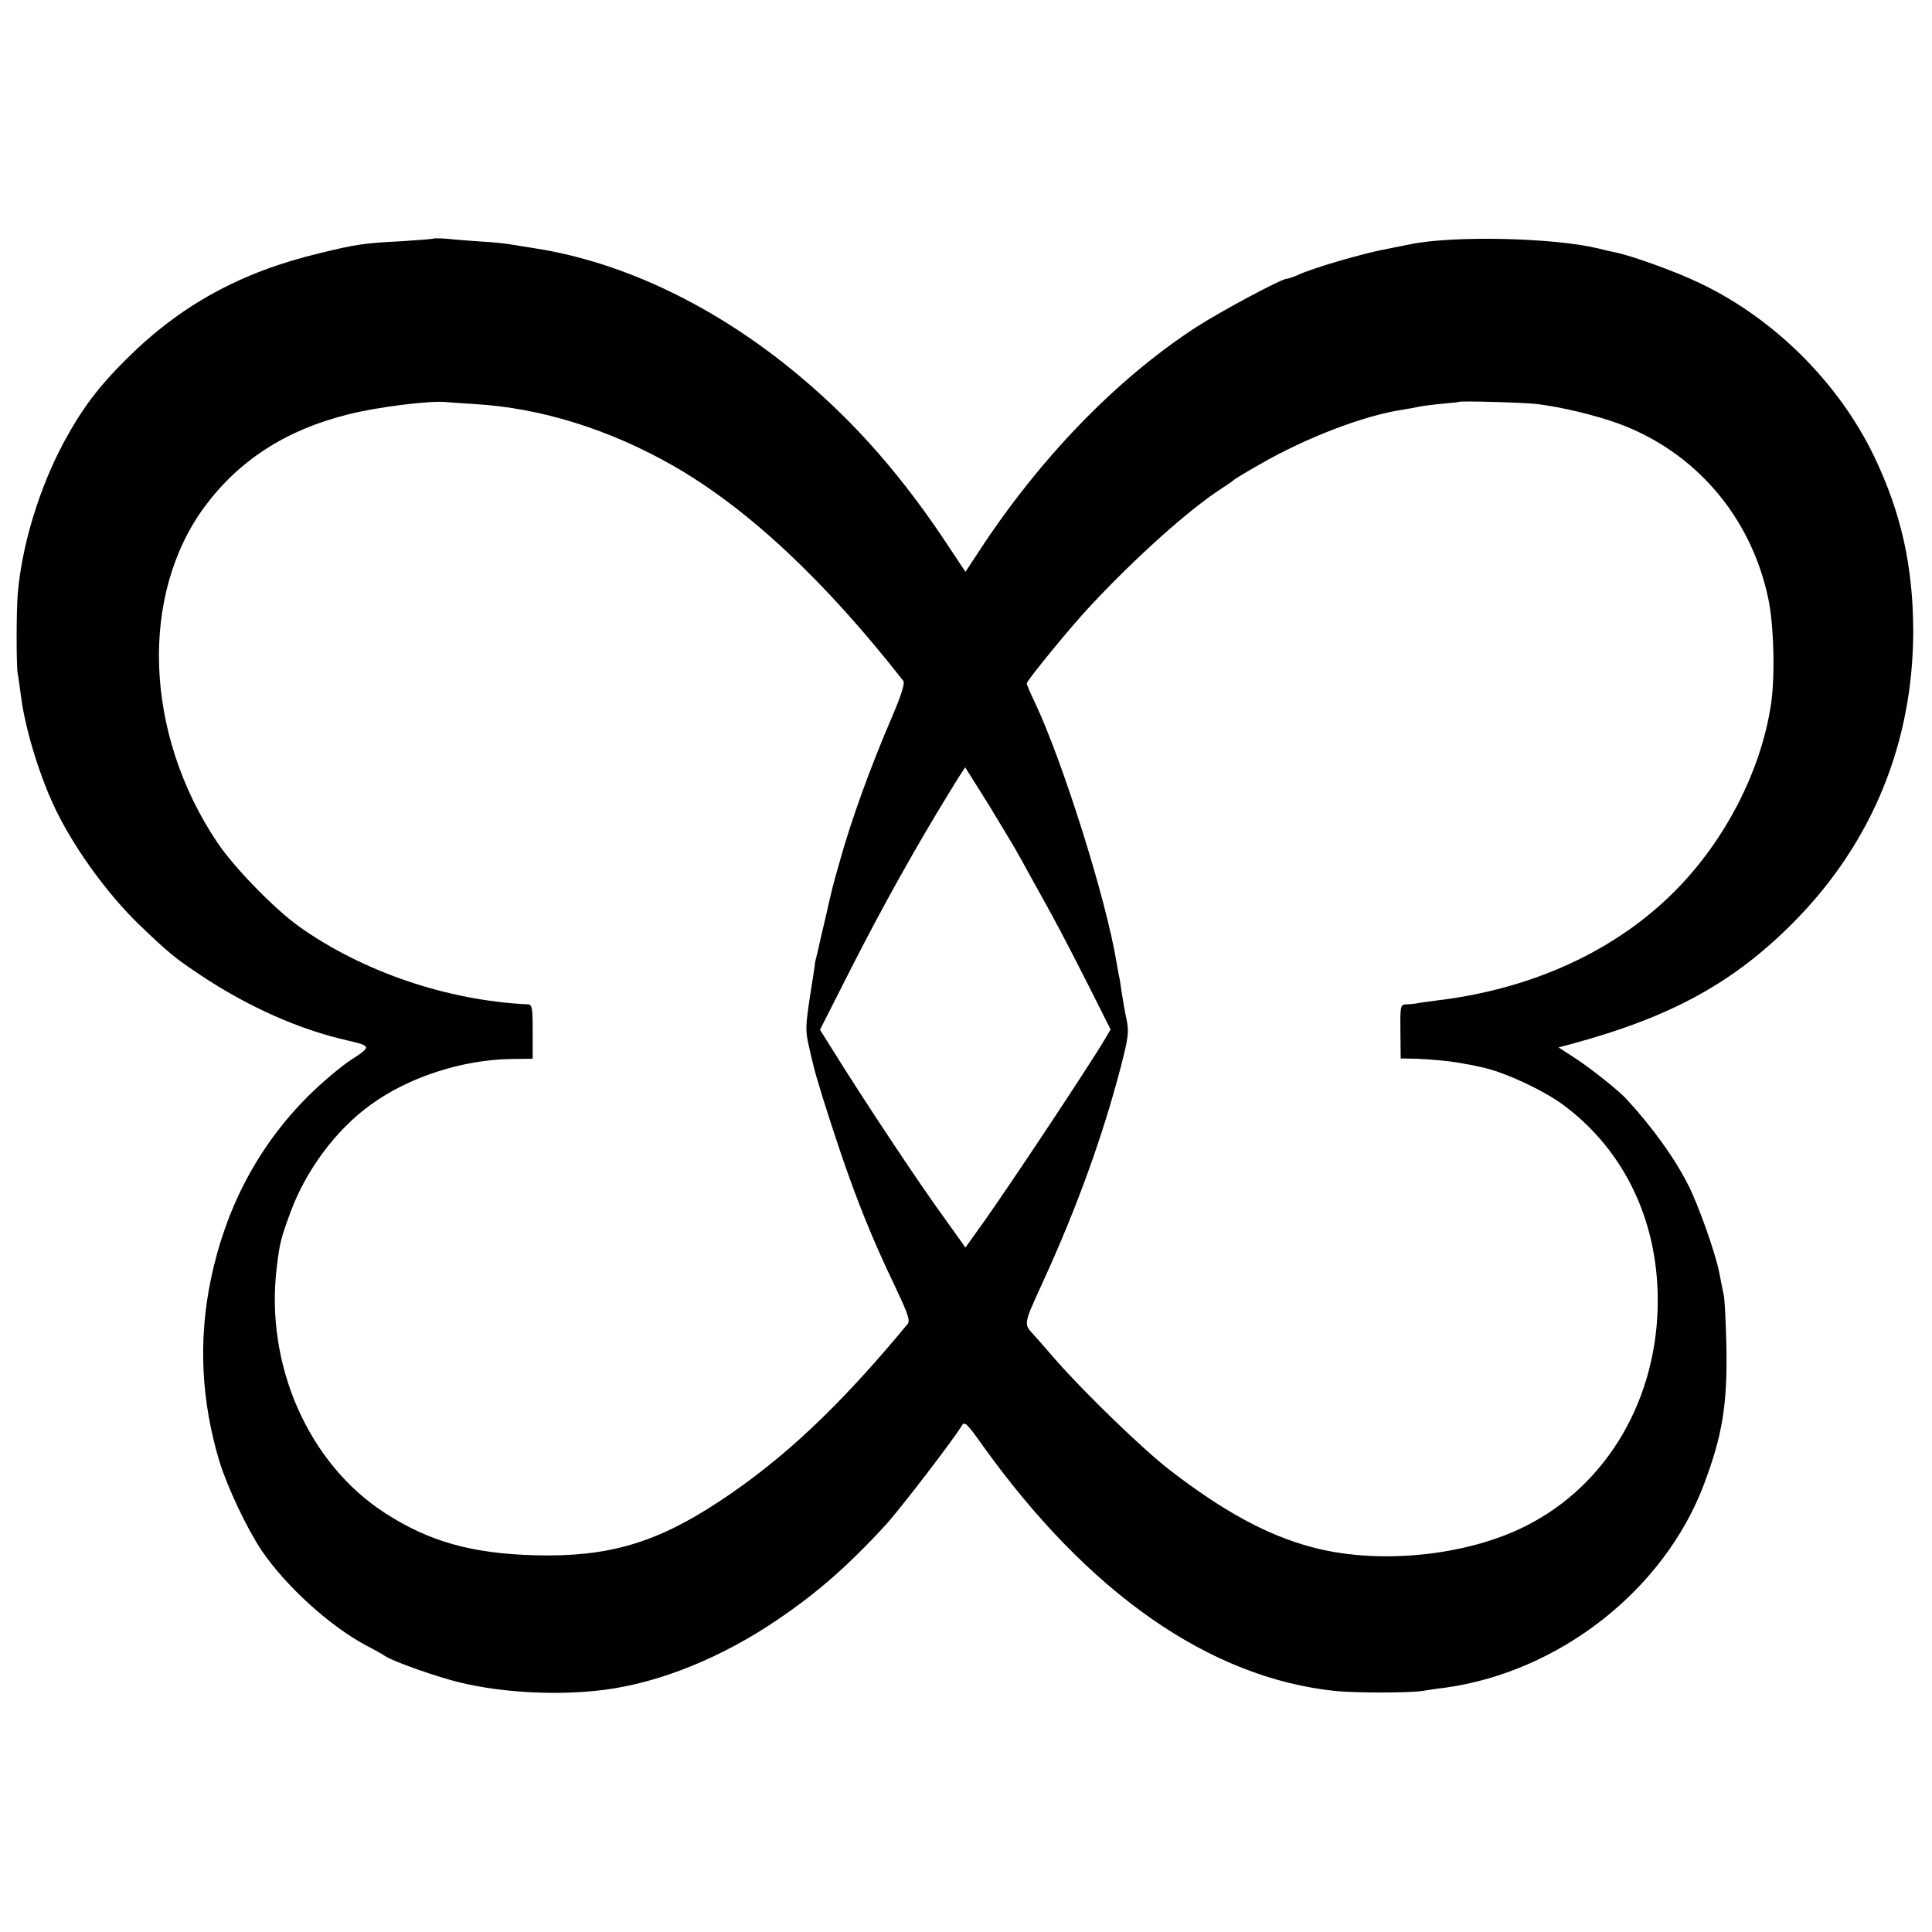 <?xml version="1.0" standalone="no"?>
<!DOCTYPE svg PUBLIC "-//W3C//DTD SVG 20010904//EN"
 "http://www.w3.org/TR/2001/REC-SVG-20010904/DTD/svg10.dtd">
<svg version="1.0" xmlns="http://www.w3.org/2000/svg"
 width="700pt" height="700pt" viewBox="0 0 700 700"
 preserveAspectRatio="xMidYMid meet">
<g transform="translate(0,700) scale(0.1,-0.1)"
fill="#000000" stroke="none">
<path d="M1568 6135 c-2 -1 -52 -5 -113 -9 -137 -7 -164 -11 -295 -43 -286
-68 -505 -188 -701 -383 -103 -102 -162 -181 -227 -301 -90 -167 -154 -378
-168 -554 -5 -69 -5 -255 0 -285 3 -14 7 -47 11 -75 15 -127 73 -313 135 -435
69 -137 183 -292 291 -397 108 -104 132 -124 227 -187 171 -114 358 -197 532
-236 86 -20 86 -22 12 -70 -37 -24 -108 -84 -158 -134 -179 -180 -296 -402
-350 -661 -46 -222 -35 -440 31 -660 29 -94 99 -242 153 -323 88 -129 245
-272 377 -343 33 -17 65 -35 70 -39 26 -19 199 -80 280 -98 141 -33 320 -44
475 -29 201 18 425 102 630 234 163 106 283 209 429 368 50 54 253 319 276
360 10 16 19 7 73 -69 386 -540 826 -846 1282 -893 74 -7 261 -7 311 0 19 3
57 9 84 12 414 57 793 353 938 735 68 180 86 291 82 505 -2 83 -6 164 -9 180
-4 17 -11 55 -17 85 -15 74 -74 240 -111 314 -50 100 -134 216 -228 317 -28
30 -135 115 -189 149 l-54 35 49 13 c364 99 590 224 809 447 281 287 427 648
427 1051 -1 234 -44 426 -141 629 -129 269 -364 502 -634 630 -87 42 -252 101
-307 111 -14 3 -41 9 -60 14 -162 39 -526 47 -680 15 -14 -3 -50 -10 -80 -16
-85 -15 -267 -68 -327 -95 -17 -8 -36 -14 -41 -14 -19 0 -241 -119 -329 -176
-289 -188 -567 -476 -787 -813 l-48 -73 -55 83 c-169 258 -342 456 -548 628
-296 248 -631 410 -955 461 -41 6 -86 14 -100 16 -14 2 -59 7 -100 9 -41 3
-96 7 -122 10 -25 2 -48 2 -50 0z m152 -599 c240 -14 489 -92 720 -224 270
-155 547 -414 833 -779 6 -9 -7 -51 -43 -135 -77 -179 -147 -372 -190 -528
-24 -85 -22 -76 -49 -195 -12 -49 -25 -108 -30 -130 -6 -22 -10 -41 -9 -43 0
-1 -8 -54 -18 -117 -15 -100 -16 -121 -4 -172 7 -32 14 -62 16 -68 6 -32 52
-180 96 -310 61 -181 120 -328 200 -494 50 -106 57 -126 45 -140 -247 -298
-449 -488 -681 -641 -229 -151 -403 -202 -667 -195 -230 6 -385 50 -544 153
-278 179 -436 539 -392 892 10 85 15 104 48 194 56 154 165 302 293 394 136
99 330 162 506 165 l80 1 0 98 c0 86 -2 98 -17 99 -293 14 -598 118 -828 281
-91 65 -237 215 -298 306 -264 394 -282 896 -45 1217 125 168 294 277 517 333
109 28 305 52 361 45 8 -1 53 -4 100 -7z m3850 0 c88 -11 210 -40 295 -71 277
-102 478 -336 541 -630 21 -94 26 -283 11 -385 -36 -242 -166 -495 -348 -678
-215 -217 -518 -356 -864 -397 -33 -4 -67 -9 -75 -11 -8 -1 -24 -3 -36 -3 -20
-1 -21 -6 -20 -98 l1 -98 56 -1 c56 -2 131 -9 179 -19 14 -2 39 -7 55 -11 81
-16 226 -83 300 -138 227 -169 349 -434 341 -736 -10 -358 -204 -665 -507
-803 -218 -99 -521 -124 -748 -62 -163 44 -320 130 -513 279 -96 74 -306 277
-414 400 -38 44 -73 84 -79 90 -37 40 -37 37 34 192 123 269 216 526 282 779
27 105 30 126 21 170 -6 27 -14 73 -18 100 -4 28 -8 55 -10 60 -1 6 -5 28 -9
50 -37 227 -195 728 -296 941 -16 33 -29 64 -29 68 0 10 162 208 230 280 164
176 356 348 473 424 23 15 44 29 47 33 3 3 46 29 97 58 169 97 379 177 518
197 17 3 41 7 54 10 14 3 52 8 85 11 34 3 62 6 63 7 5 4 229 -2 283 -8z
m-1987 -1453 c46 -76 97 -160 112 -188 15 -27 46 -84 69 -125 63 -113 88 -160
178 -337 l82 -163 -19 -32 c-53 -91 -340 -523 -437 -660 l-70 -98 -70 98 c-98
134 -299 437 -420 632 l-37 59 114 225 c113 222 235 440 351 629 32 53 60 96
61 97 0 0 39 -62 86 -137z"/>
</g>
</svg>
